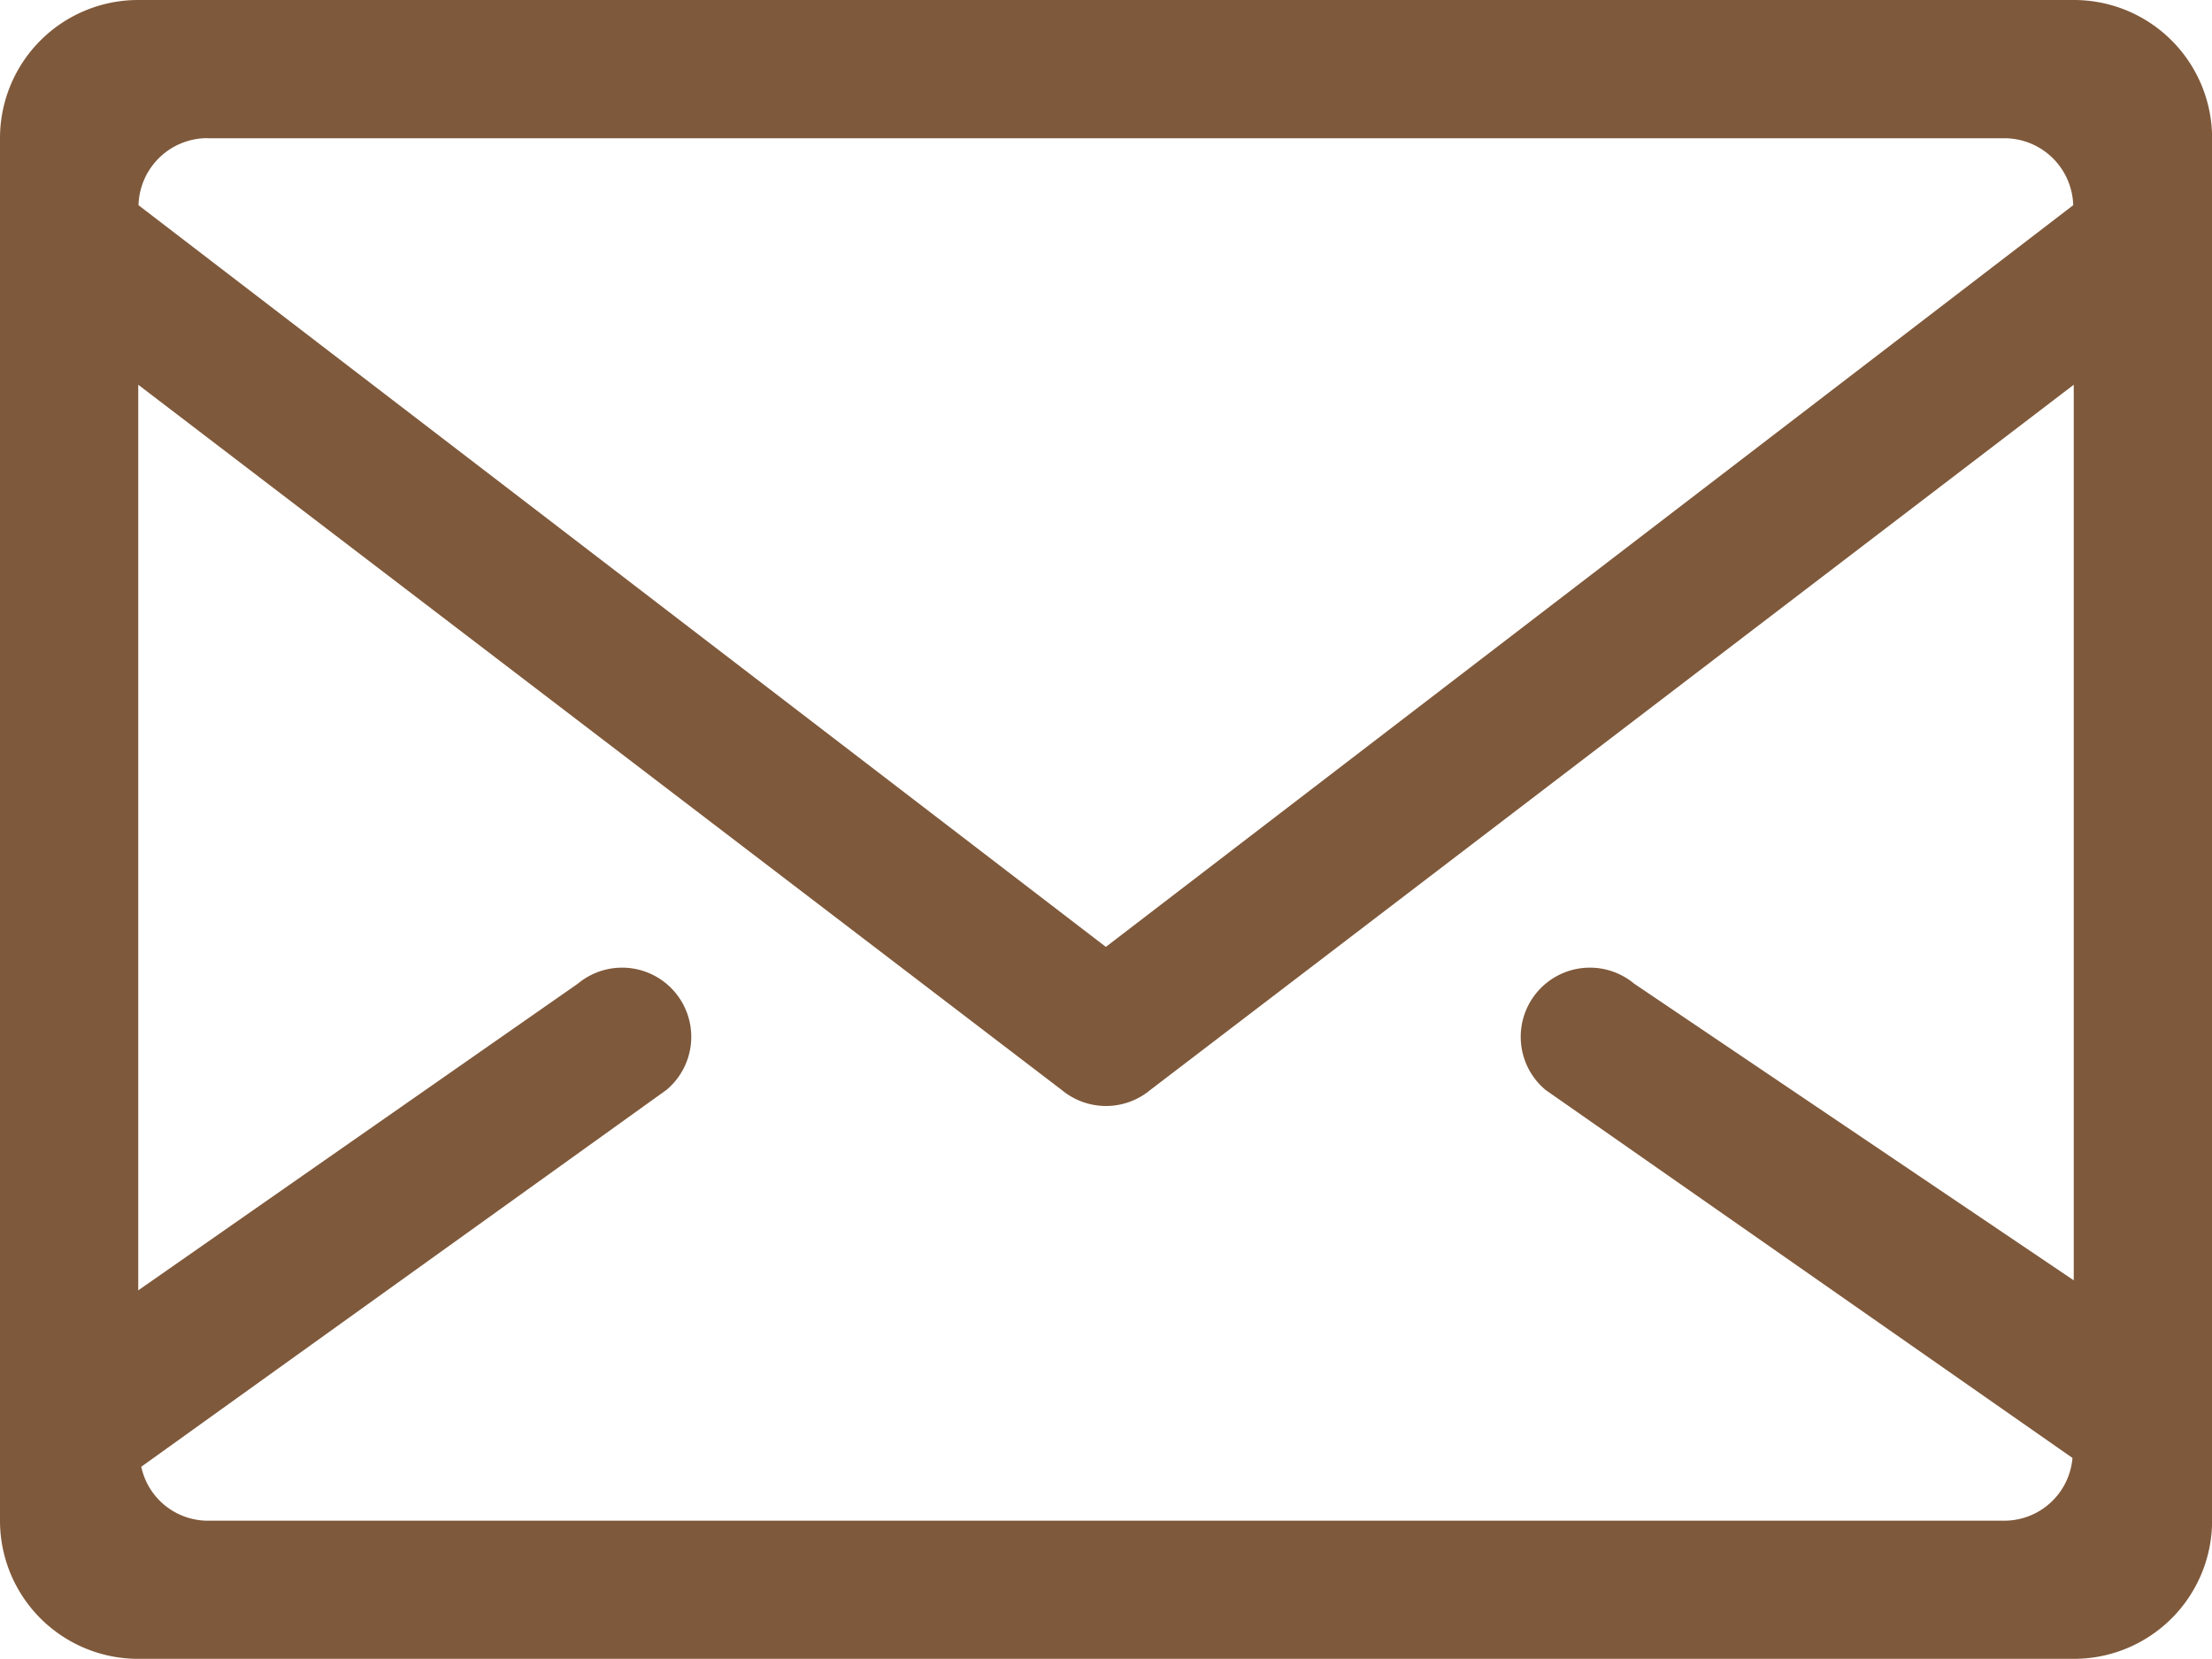 <svg xmlns="http://www.w3.org/2000/svg" width="24.113" height="18.084" viewBox="0 0 24.113 18.084">
  <path id="Envelope" d="M800.605,953h-21.1A1.506,1.506,0,0,0,778,954.506v15.07a1.506,1.506,0,0,0,1.507,1.507h21.1a1.506,1.506,0,0,0,1.507-1.507v-15.07A1.506,1.506,0,0,0,800.605,953Zm-20.345,1.507h19.591a.751.751,0,0,1,.749.73l-10.545,8.085-10.545-8.085A.751.751,0,0,1,780.26,954.506Zm19.591,15.07H780.26a.743.743,0,0,1-.72-.588l5.724-4.107a.754.754,0,0,0-.965-1.159l-4.792,3.343v-9.872l10.067,7.688a.755.755,0,0,0,.965,0l10.067-7.688v9.763l-4.792-3.234a.754.754,0,0,0-.965,1.159l5.743,4.011A.746.746,0,0,1,799.852,969.577Z" transform="translate(-778 -953)" fill="#7f593b"/>
</svg>
